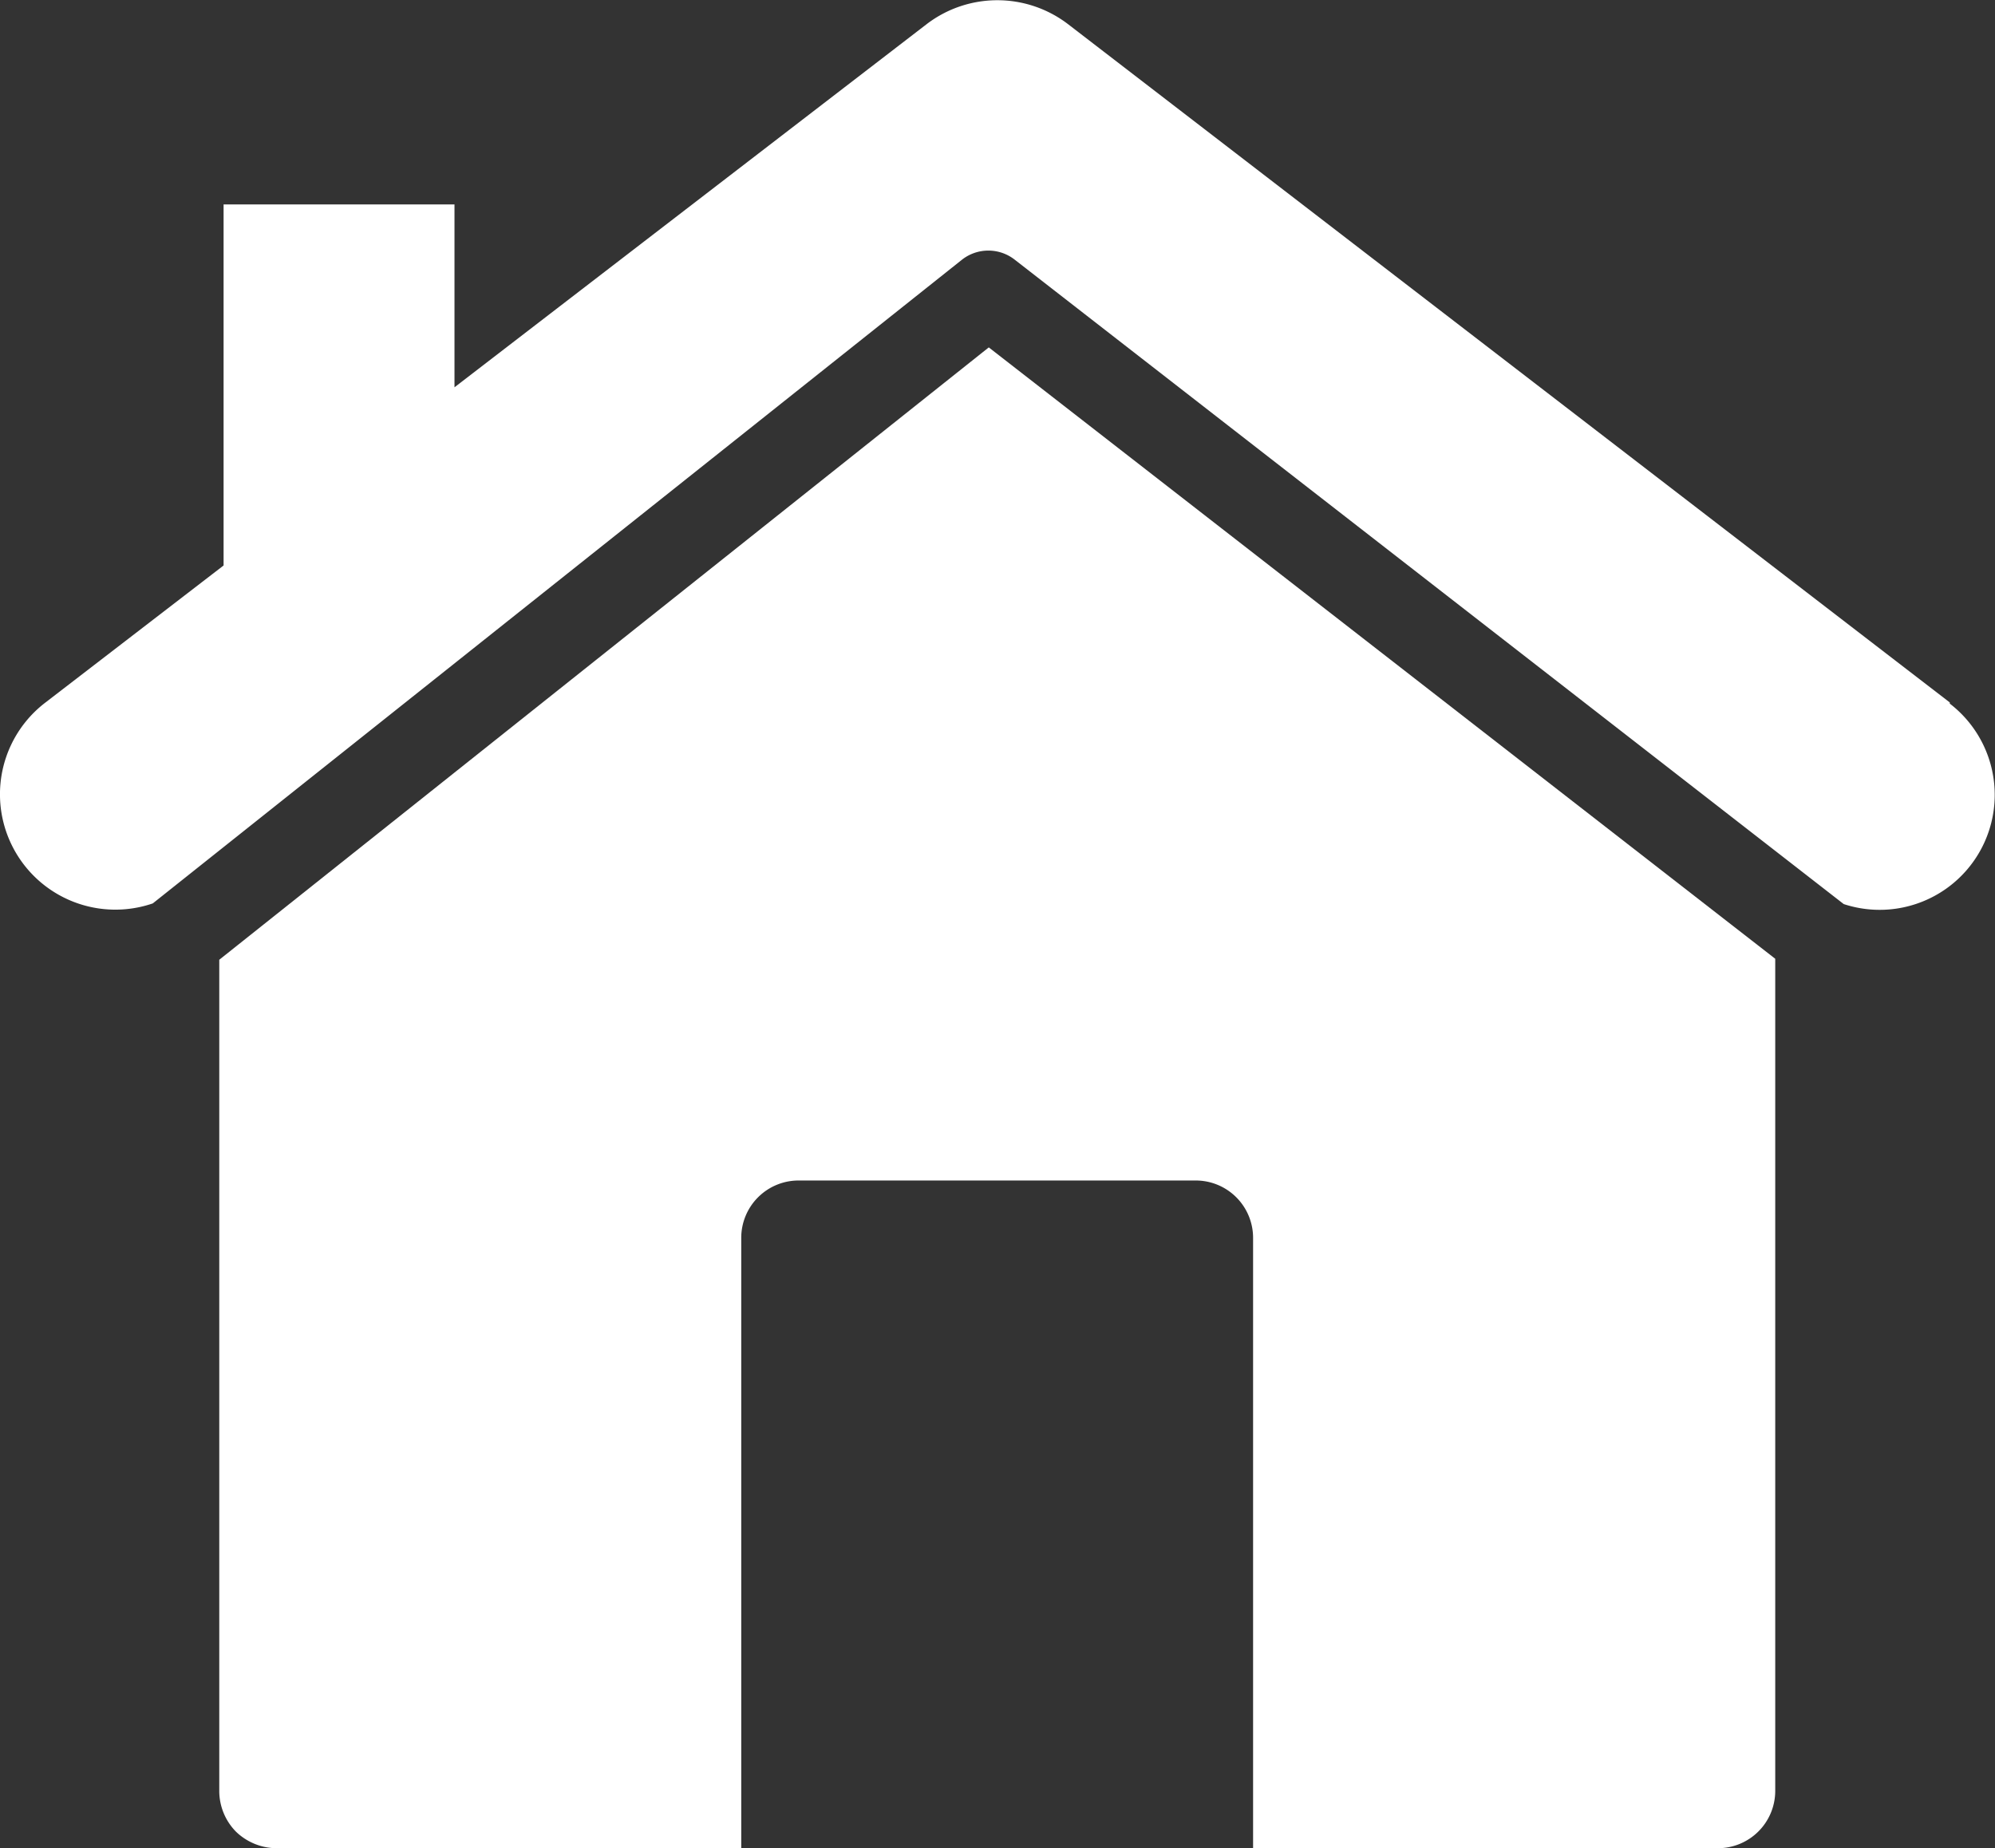 <svg xmlns="http://www.w3.org/2000/svg" width="12.001" height="11.118" viewBox="0 0 12.001 11.118"><rect x="0" y="0" width="12.001" height="11.118" fill="#333333" stroke="none"/><g transform="translate(-231.887 -631.066)"><path d="M233.206,636.84v5a.35.35,0,0,0,.1.245.354.354,0,0,0,.246.1h2.794v-3.67a.345.345,0,0,1,.346-.347h2.387a.345.345,0,0,1,.346.347v3.67h2.795a.345.345,0,0,0,.346-.346v-5.005l-4.731-3.678Z" fill="#fff"/><path d="M243.616,635.292l-5.306-4.082a.7.7,0,0,0-.847,0l-2.842,2.186v-1.1h-1.389v2.172l-1.075.827a.694.694,0,0,0,.649,1.206l4.867-3.872a.257.257,0,0,1,.319,0l4.986,3.876a.692.692,0,0,0,.638-1.206Z" fill="#fff"/></g></svg>
